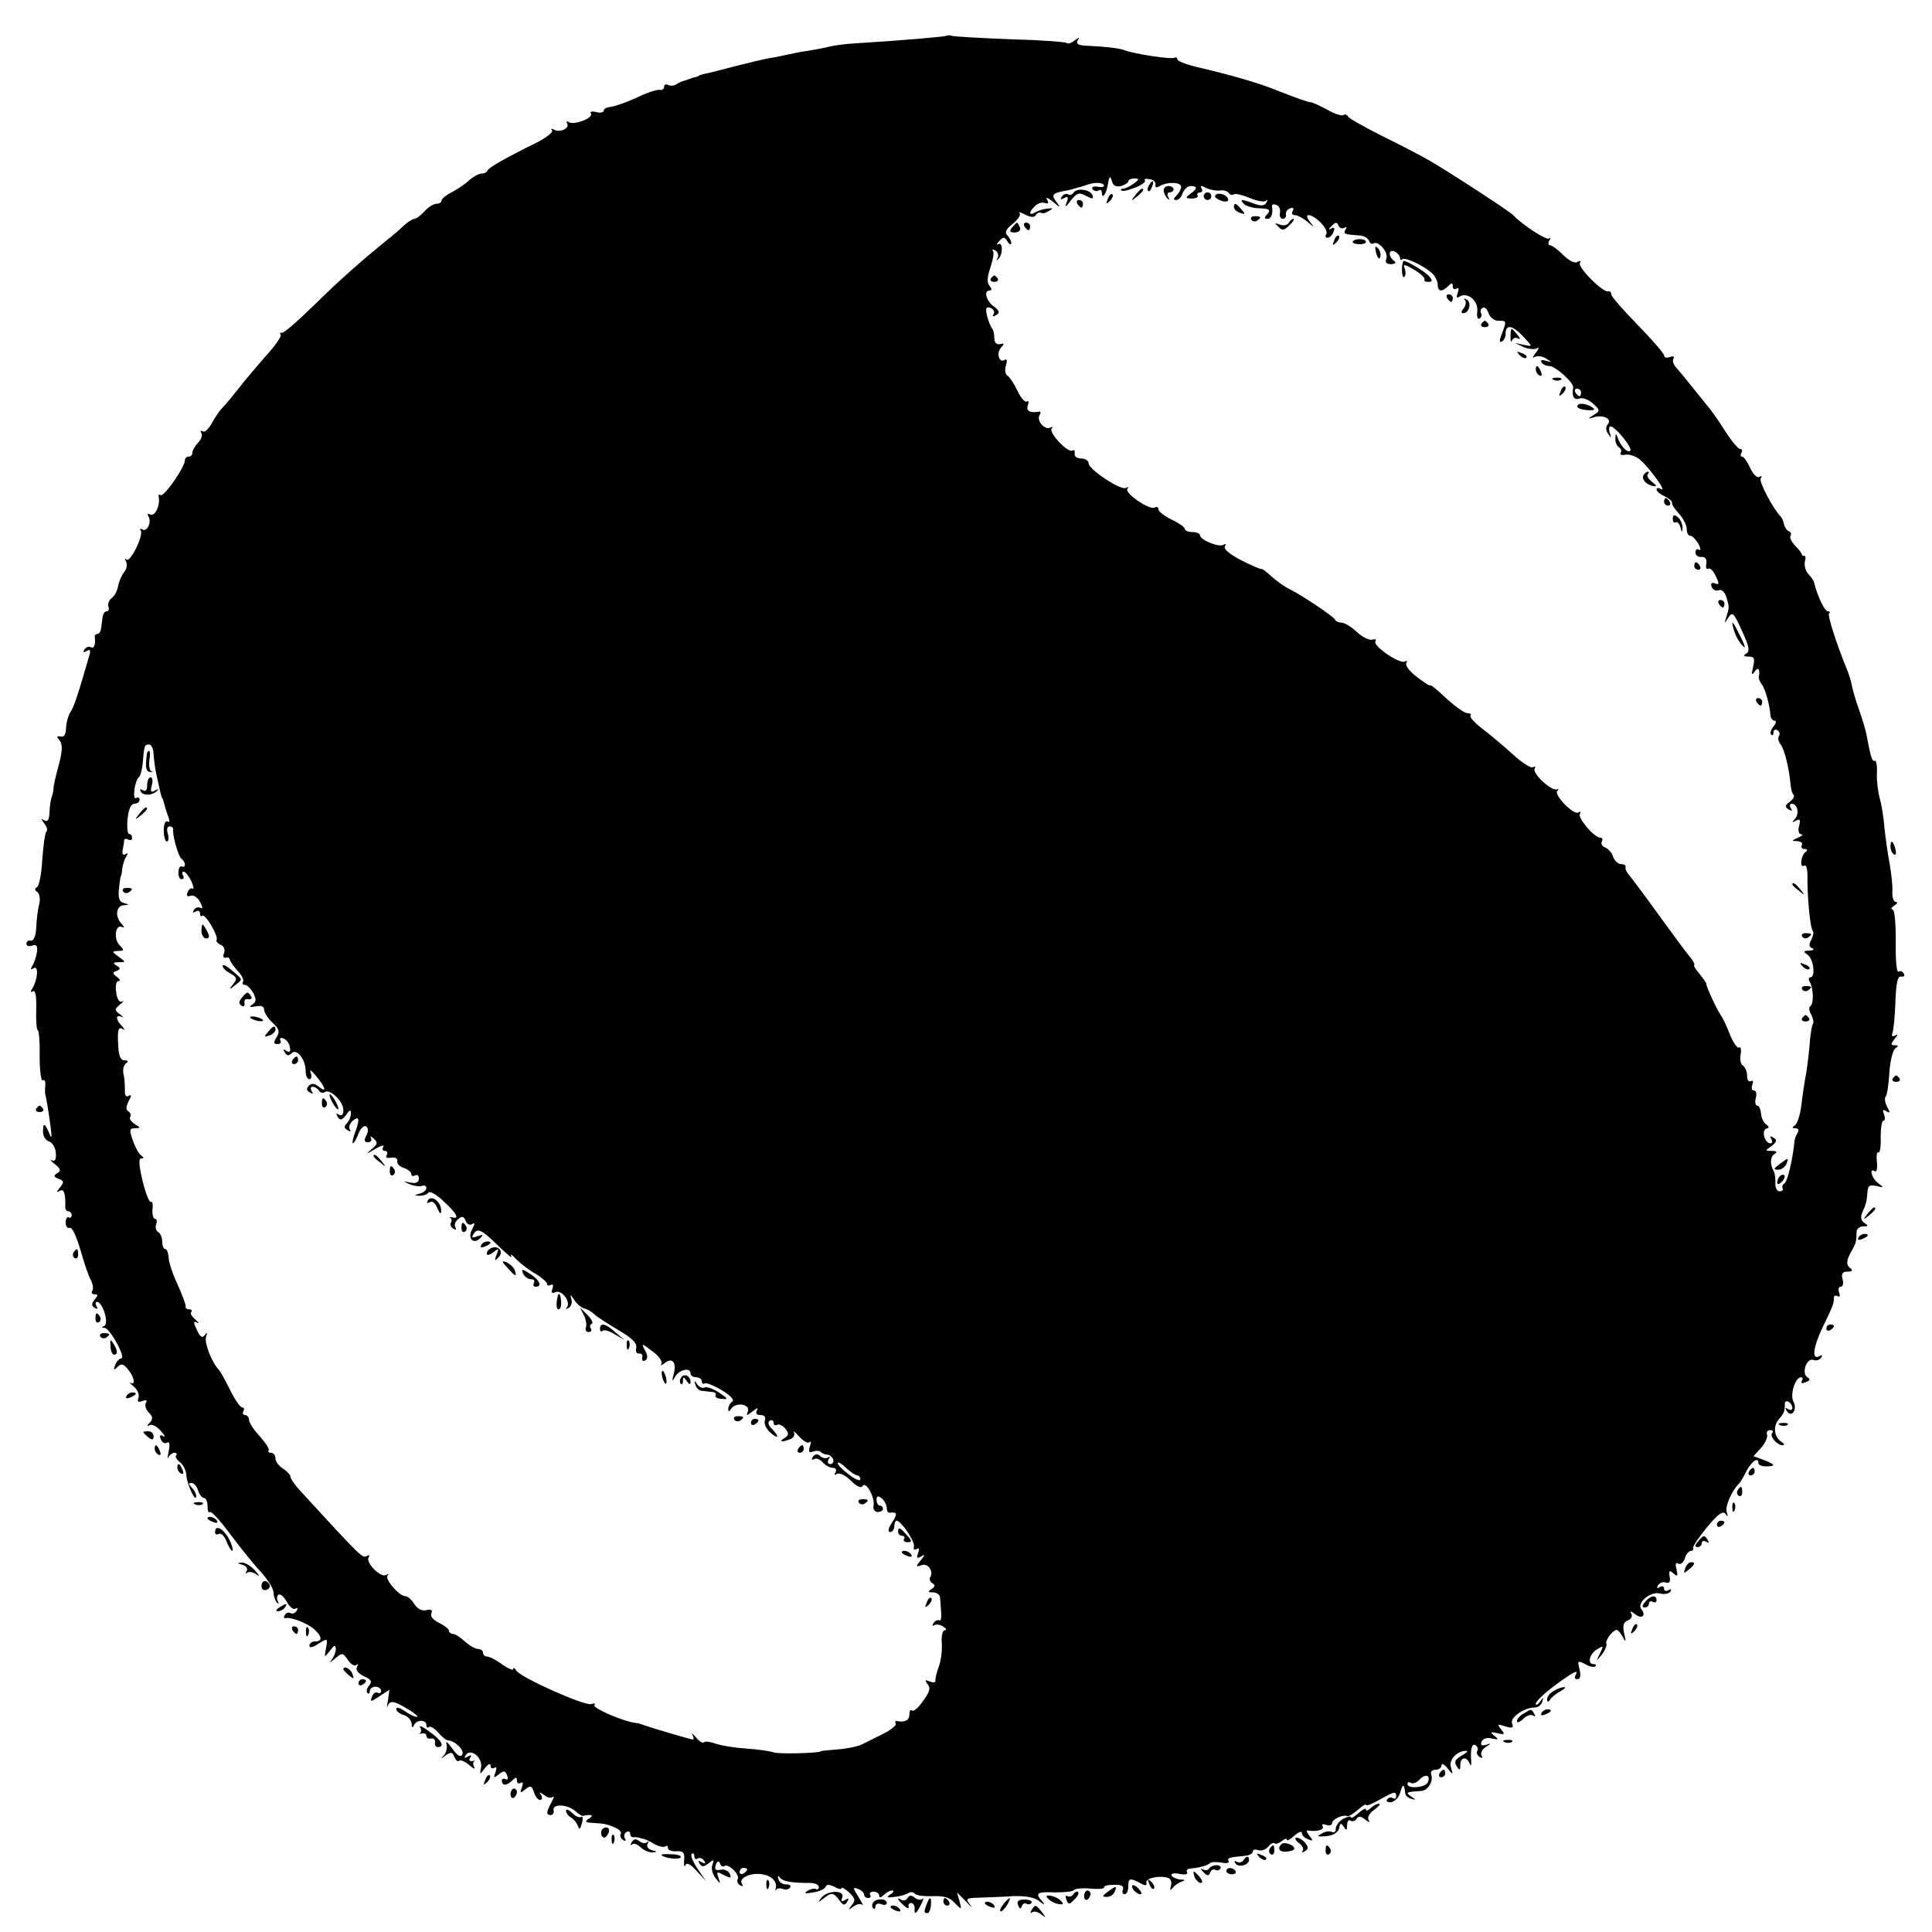 <?xml version="1.0" standalone="no"?>
<!DOCTYPE svg PUBLIC "-//W3C//DTD SVG 20010904//EN"
 "http://www.w3.org/TR/2001/REC-SVG-20010904/DTD/svg10.dtd">
<svg version="1.0" xmlns="http://www.w3.org/2000/svg"
 width="512pt" height="512pt" viewBox="0 0 512 512"
 preserveAspectRatio="xMidYMid meet">
<g transform="translate(0,512) scale(0.1,-0.1)"
fill="#000000" stroke="none">
<path d="M2508 5025 c-3 -2 -113 -12 -243 -20 -22 -1 -51 -5 -65 -8 -14 -4
-38 -8 -55 -11 -16 -2 -41 -7 -55 -10 -14 -3 -36 -8 -50 -10 -14 -2 -54 -12
-90 -21 -36 -9 -72 -19 -80 -20 -8 -2 -16 -4 -17 -5 -2 -2 -7 -4 -13 -5 -5 -1
-12 -4 -15 -5 -3 -1 -8 -3 -12 -4 -5 -1 -14 -5 -20 -9 -7 -5 -17 -5 -23 -2 -5
3 -10 1 -10 -5 0 -6 -6 -10 -12 -8 -7 1 -35 -8 -61 -21 -27 -12 -58 -23 -68
-24 -10 -1 -19 -5 -19 -10 0 -5 -9 -7 -20 -4 -11 3 -18 1 -14 -4 7 -12 -44
-31 -58 -23 -6 4 -8 2 -5 -3 8 -13 -20 -26 -36 -16 -7 3 -8 2 -4 -2 4 -5 -16
-21 -45 -35 -79 -39 -123 -64 -126 -72 -2 -5 -9 -8 -16 -8 -7 0 -21 -8 -32
-17 -10 -10 -31 -24 -46 -32 -16 -8 -28 -18 -28 -23 0 -4 -6 -8 -13 -8 -8 0
-22 -9 -32 -20 -10 -11 -22 -20 -27 -20 -4 0 -17 -8 -27 -17 -10 -10 -30 -27
-44 -38 -69 -56 -127 -107 -196 -175 -42 -41 -80 -74 -84 -72 -5 1 -6 -1 -3
-6 2 -4 -16 -30 -41 -57 -24 -28 -57 -66 -71 -85 -15 -19 -34 -42 -42 -50 -8
-8 -21 -27 -29 -42 -8 -15 -19 -25 -24 -21 -6 3 -7 1 -3 -5 3 -6 -1 -17 -9
-25 -8 -9 -15 -20 -15 -26 0 -6 -4 -11 -10 -11 -5 0 -10 -4 -10 -10 0 -18 -57
-100 -65 -92 -4 4 -6 0 -4 -8 3 -23 -12 -51 -24 -43 -5 3 -7 1 -4 -5 10 -15
-3 -43 -16 -35 -5 3 -8 2 -4 -3 8 -13 -28 -86 -38 -77 -4 5 -5 2 -1 -5 4 -7 2
-20 -5 -28 -7 -9 -14 -26 -16 -37 -2 -12 -9 -26 -17 -32 -7 -5 -11 -16 -9 -22
3 -7 1 -13 -4 -13 -6 0 -10 -7 -11 -15 -1 -8 -3 -22 -4 -30 -1 -8 -5 -15 -10
-15 -4 0 -7 -3 -7 -7 3 -20 -2 -34 -10 -28 -5 3 -13 0 -17 -6 -5 -8 -3 -9 6
-4 8 5 11 2 7 -11 -29 -101 -42 -141 -51 -152 -5 -8 -10 -26 -11 -40 0 -18 -5
-26 -14 -24 -11 2 -12 0 -3 -10 8 -11 8 -28 -3 -68 -8 -29 -14 -56 -13 -59 0
-3 -1 -9 -2 -13 -6 -18 -8 -29 -9 -54 -1 -17 -5 -23 -14 -18 -9 6 -9 5 0 -8 7
-8 10 -18 6 -22 -4 -3 -8 -37 -11 -74 -2 -37 -8 -70 -14 -73 -7 -4 -6 -9 1
-13 6 -4 8 -18 5 -32 -4 -14 -7 -42 -8 -62 -1 -23 -7 -36 -14 -35 -7 2 -12 -2
-12 -8 0 -6 7 -8 15 -5 12 4 15 0 13 -17 -2 -12 -7 -28 -12 -36 -6 -10 -5 -12
3 -7 14 9 11 -30 -3 -53 -6 -9 -5 -12 1 -8 7 4 10 -13 9 -48 -1 -30 1 -55 4
-55 3 0 6 -31 5 -69 0 -38 4 -67 8 -64 5 3 8 -3 7 -13 -1 -11 -1 -21 0 -24 2
-7 8 -40 14 -85 4 -31 3 -35 -4 -17 -12 27 -16 28 -16 2 0 -11 7 -22 16 -25 9
-3 17 -16 18 -31 1 -17 -2 -23 -11 -19 -6 4 -3 -1 8 -10 16 -12 17 -18 7 -24
-11 -6 -10 -10 3 -15 15 -5 15 -9 4 -23 -10 -12 -10 -14 -1 -9 11 7 16 -6 15
-41 -1 -7 3 -13 8 -13 5 0 9 -5 9 -11 0 -5 -4 -8 -8 -5 -4 2 -8 -4 -8 -14 0
-10 5 -16 11 -14 6 3 18 -24 28 -58 10 -35 22 -71 28 -81 5 -10 7 -22 4 -27
-4 -6 -1 -10 6 -10 9 0 9 -3 0 -14 -9 -11 -9 -16 0 -22 8 -4 9 -3 5 4 -4 7 -3
12 1 12 15 0 33 -58 19 -64 -8 -3 -7 -5 1 -5 15 -1 58 -81 44 -81 -5 0 -12 -8
-16 -18 -5 -13 -3 -14 6 -5 9 9 14 9 23 0 19 -19 28 -49 13 -42 -6 4 -4 0 7
-9 10 -8 16 -22 13 -30 -4 -11 -1 -13 10 -9 10 4 14 2 10 -4 -4 -6 -1 -18 7
-26 11 -11 12 -17 3 -27 -8 -8 -8 -11 -1 -7 6 4 20 -3 30 -15 11 -12 13 -18 7
-14 -9 5 -11 2 -7 -8 3 -9 11 -13 17 -9 6 4 8 -4 4 -23 -3 -16 -4 -23 -1 -16
3 6 11 12 16 12 6 0 8 -3 5 -7 -4 -3 1 -11 10 -18 9 -7 17 -23 17 -36 2 -24
25 -73 26 -54 0 6 -5 16 -12 23 -9 9 -9 12 -1 12 7 0 15 -9 18 -20 3 -11 11
-20 16 -20 5 0 9 -10 9 -22 0 -12 3 -19 6 -15 4 3 27 -22 52 -56 25 -33 61
-79 81 -100 20 -22 36 -47 36 -58 0 -10 5 -22 9 -26 5 -4 6 -3 2 4 -3 6 -2 14
2 17 5 3 15 -6 22 -19 7 -13 18 -22 23 -18 6 3 7 1 3 -6 -4 -6 -11 -9 -16 -6
-5 3 -12 1 -15 -5 -4 -6 -3 -9 2 -8 14 3 57 -13 76 -30 21 -19 22 -32 2 -32
-8 0 -15 -5 -15 -11 0 -7 9 -5 24 5 24 15 25 15 20 -12 -5 -26 -5 -26 10 -7
12 16 15 17 16 5 0 -9 -6 -22 -12 -30 -7 -8 -3 -6 8 3 21 18 22 18 36 -2 8
-12 18 -18 23 -13 5 4 5 1 1 -5 -4 -8 2 -17 18 -25 20 -9 23 -14 14 -25 -6 -7
-8 -16 -4 -20 3 -3 6 -1 6 5 0 7 7 12 15 12 8 0 15 -5 15 -11 0 -5 -4 -8 -9
-5 -5 3 -12 -1 -15 -10 -6 -15 -4 -15 20 1 l26 17 -4 -29 c-3 -15 -3 -22 -1
-15 6 17 17 15 55 -8 18 -11 28 -20 23 -20 -6 0 -21 7 -33 16 -12 8 -22 11
-22 5 0 -5 9 -13 20 -16 11 -3 20 -14 21 -23 0 -11 3 -12 6 -4 6 15 33 16 33
0 0 -6 3 -8 6 -5 4 4 15 -3 25 -14 9 -11 21 -21 26 -21 19 -1 45 -27 38 -38
-5 -8 -14 -2 -27 17 -11 15 -18 21 -15 12 3 -9 0 -23 -6 -30 -10 -11 -9 -11 4
-1 14 10 18 9 23 -4 4 -9 9 -14 13 -10 3 3 15 -2 26 -11 11 -10 17 -13 14 -6
-4 6 -4 13 0 16 5 2 2 2 -5 0 -8 -1 -10 2 -6 9 5 7 3 8 -6 3 -9 -5 -11 -4 -6
3 12 21 45 -5 41 -31 -4 -21 -4 -21 10 -3 8 11 15 14 15 7 0 -7 4 -9 10 -6 6
4 7 -1 3 -12 -6 -15 -4 -16 9 -5 13 10 17 10 22 -3 3 -9 2 -13 -4 -10 -6 3
-10 1 -10 -4 0 -14 13 -14 28 1 9 9 12 9 12 -1 0 -7 4 -9 10 -6 6 4 7 -1 3
-12 -6 -15 -4 -16 9 -5 14 11 17 10 23 -7 3 -12 11 -21 16 -21 6 0 7 6 3 13
-6 9 -5 9 8 0 8 -7 18 -9 23 -5 4 4 3 -3 -4 -15 -14 -27 -14 -33 -1 -33 5 0 9
6 7 13 -3 17 35 16 57 -2 10 -9 20 -15 22 -13 2 1 10 2 17 2 8 0 7 -4 -3 -10
-12 -8 -9 -10 13 -11 31 -2 35 -3 59 -13 10 -5 16 -12 13 -16 -3 -5 0 -12 6
-16 7 -4 9 -3 5 4 -3 6 -2 13 4 17 5 3 10 1 10 -4 0 -6 3 -10 8 -10 4 1 10 0
15 -1 4 -1 10 -3 15 -4 4 -1 17 -7 28 -14 12 -6 24 -8 28 -5 3 3 6 2 6 -4 0
-6 10 -10 23 -9 18 1 22 -4 20 -24 -1 -14 1 -20 3 -13 4 8 14 3 30 -15 l25
-27 -22 32 c-12 18 -20 36 -16 40 4 3 7 1 7 -6 0 -7 4 -10 9 -6 5 3 13 0 17
-6 5 -8 3 -9 -6 -4 -9 5 -11 4 -6 -4 6 -9 11 -9 24 1 13 11 15 11 10 -4 -4 -9
0 -24 8 -35 14 -17 14 -17 8 1 -6 16 -4 17 14 7 18 -9 21 -9 16 3 -3 8 -14 13
-24 11 -14 -3 -17 1 -13 13 4 10 8 12 11 4 2 -7 7 -10 12 -7 11 7 42 -24 35
-35 -3 -5 0 -12 6 -16 8 -4 9 -3 5 4 -9 15 23 30 54 25 25 -4 40 -19 36 -37
-2 -6 -1 -8 1 -4 2 4 10 5 18 2 7 -3 16 -1 19 4 3 5 -2 9 -11 8 -9 0 -18 6
-20 14 -3 9 -1 11 4 4 8 -10 29 -14 81 -14 12 0 22 -5 22 -11 0 -5 -4 -8 -8
-5 -4 2 -14 0 -22 -5 -11 -7 -6 -8 15 -4 16 2 31 9 33 15 3 7 10 6 23 0 10 -6
19 -8 19 -4 0 4 9 -1 20 -11 16 -15 18 -21 7 -34 -10 -14 -10 -14 4 -4 9 7 19
9 24 5 4 -4 0 5 -10 21 -15 24 -16 27 -1 21 9 -3 16 -10 16 -15 0 -5 5 -9 11
-9 5 0 8 4 5 8 -3 5 1 9 9 9 8 0 15 -5 15 -11 0 -6 5 -5 12 2 7 7 17 12 22 12
6 0 4 -5 -4 -10 -12 -8 -10 -10 10 -7 14 1 30 6 37 10 6 4 14 3 17 -1 3 -5 24
-8 47 -7 30 1 46 -3 59 -18 19 -19 19 -19 13 4 l-7 24 25 -25 c13 -15 18 -18
10 -8 -13 17 -11 18 25 19 21 1 62 2 89 4 34 1 57 -3 70 -14 13 -10 15 -10 8
-1 -21 23 -16 27 33 25 25 0 47 2 50 6 2 4 22 6 44 4 22 -2 38 0 36 3 -2 4 9
7 25 7 20 1 28 -3 25 -12 -3 -7 -1 -13 4 -13 6 0 10 9 10 20 0 23 4 24 31 10
14 -8 19 -8 17 1 -3 12 37 20 59 12 6 -3 9 -12 6 -21 -3 -11 -2 -13 4 -6 4 6
15 14 23 17 12 4 12 6 -2 6 -9 1 -19 5 -23 10 -3 6 6 8 21 5 14 -3 23 -1 20 4
-3 5 0 9 7 10 24 2 47 8 53 14 3 4 17 4 31 2 13 -3 22 -1 19 4 -5 8 1 10 44
14 11 1 20 6 20 11 0 5 6 7 14 4 8 -3 20 1 27 9 6 8 14 12 17 9 3 -3 11 0 19
6 7 6 13 8 13 4 0 -5 9 0 20 10 11 10 20 13 20 8 0 -6 7 -14 16 -17 14 -6 15
-4 4 9 -7 9 -9 15 -4 14 23 -4 45 2 39 11 -3 6 1 7 9 4 9 -3 16 -1 16 4 0 11
29 24 41 19 4 -1 16 7 28 17 12 11 21 16 21 13 0 -4 16 2 35 13 41 23 45 24
45 9 0 -5 -4 -8 -9 -4 -5 3 -12 1 -15 -4 -4 -5 2 -8 11 -7 10 2 21 14 24 27 7
23 10 22 13 -3 0 -6 8 -13 16 -15 13 -4 13 -3 0 6 -16 11 -15 12 28 15 17 2
31 26 25 43 -3 7 2 13 11 13 9 0 16 5 16 12 0 6 7 3 16 -8 15 -19 15 -18 9 3
-6 20 17 44 42 43 4 -1 -2 -6 -14 -13 -16 -9 -20 -16 -13 -27 8 -13 10 -12 10
3 0 20 16 23 24 5 4 -9 5 -8 5 2 -3 35 2 51 11 45 6 -4 8 -10 5 -15 -3 -5 0
-12 6 -16 7 -4 9 -3 5 4 -3 6 2 16 11 22 16 10 16 11 1 6 -11 -3 -15 -1 -12 8
3 8 14 12 27 9 18 -4 20 -3 7 7 -12 10 -11 11 8 7 20 -5 21 -3 10 10 -11 14
-10 15 11 8 19 -6 23 -4 18 8 -6 15 32 42 61 42 8 0 17 7 19 15 4 13 3 13 -6
0 -6 -8 -11 -10 -11 -5 0 6 22 27 50 48 50 37 66 45 55 27 -3 -6 -1 -10 5 -10
8 0 10 9 6 26 -6 23 -5 24 15 14 11 -7 23 -9 27 -6 3 3 1 6 -5 6 -17 0 -11 27
9 39 18 11 18 10 8 -11 -11 -22 -11 -22 5 -3 8 10 14 24 12 29 -2 5 4 17 12
26 15 15 17 14 29 -4 11 -20 12 -19 6 6 -4 20 -2 29 10 34 9 3 13 11 9 18 -4
7 -1 7 9 -1 18 -15 32 -5 18 12 -14 17 24 49 50 42 11 -3 23 0 27 5 3 7 1 8
-5 4 -7 -4 -12 -2 -12 4 0 6 -5 8 -12 4 -7 -5 -8 -3 -4 5 5 7 14 10 21 7 9 -3
12 2 10 15 -3 17 -1 19 10 9 11 -9 12 -7 8 11 -4 14 -2 20 5 15 6 -3 13 3 17
14 3 11 11 20 16 20 5 0 8 4 6 8 -1 5 16 29 37 55 29 35 42 44 49 35 6 -9 7
-8 3 5 -5 15 14 58 34 77 3 3 11 17 19 33 14 25 31 37 31 19 0 -4 9 -8 20 -8
27 0 25 5 -6 17 l-27 10 20 22 c11 12 18 28 16 35 -3 6 1 12 8 12 7 0 9 -3 6
-7 -9 -8 12 -33 27 -33 6 0 5 4 -3 9 -20 13 -23 42 -6 61 13 15 15 19 15 41 0
5 5 7 10 4 6 -3 10 -11 10 -16 0 -6 -5 -7 -12 -3 -7 5 -8 3 -3 -5 12 -20 29 3
18 24 -10 18 4 65 20 65 5 0 5 -4 2 -10 -3 -6 1 -7 10 -3 12 4 13 8 5 13 -17
10 -2 53 16 46 7 -3 16 0 20 6 4 6 3 8 -3 5 -22 -14 -19 20 6 73 29 60 31 65
31 81 0 5 4 7 10 4 6 -3 7 1 4 9 -3 9 -2 16 4 16 6 0 8 9 5 20 -4 15 0 20 13
20 11 0 15 3 9 8 -13 9 -13 21 2 47 12 21 13 26 13 50 0 8 8 15 18 15 14 0 14
2 3 9 -9 6 -11 15 -6 27 11 25 12 30 14 55 1 17 6 20 24 16 20 -5 20 -5 5 7
-18 13 -26 42 -9 32 4 -3 7 8 5 25 -2 16 0 28 4 25 4 -2 7 16 6 40 0 24 3 44
7 44 5 0 5 7 2 17 -5 11 -3 14 6 8 10 -6 11 -3 2 12 -6 11 -7 23 -4 27 4 3 8
32 10 63 2 31 9 60 16 65 9 6 9 8 -2 8 -11 0 -11 3 0 17 9 11 10 14 2 9 -8 -4
-11 -2 -8 6 3 8 7 45 8 83 2 51 6 69 15 67 8 -1 11 2 7 8 -3 6 -10 8 -14 5 -5
-2 -8 34 -7 80 0 51 -3 85 -9 85 -5 0 -3 5 5 10 8 5 10 10 4 10 -6 0 -10 12
-9 28 1 15 -3 47 -7 72 -5 25 -11 68 -14 96 -2 28 -8 64 -13 80 -4 16 -8 45
-7 66 1 20 -2 34 -6 32 -6 -4 -11 11 -22 71 -2 11 -11 41 -20 66 -9 25 -17 54
-19 65 -2 10 -7 26 -10 34 -30 72 -54 149 -50 154 4 3 2 6 -3 6 -9 0 -29 44
-36 75 -1 6 -8 16 -16 24 -7 8 -11 22 -9 32 3 10 2 17 -2 16 -3 -1 -6 1 -6 4
0 3 -8 13 -18 23 -9 10 -15 21 -12 26 3 5 1 10 -4 12 -5 1 -11 10 -13 18 -2 8
-5 17 -8 20 -21 21 -59 93 -54 102 4 6 3 8 -4 4 -6 -3 -16 7 -24 24 -7 16 -17
30 -21 30 -5 0 -5 5 -2 10 3 6 2 10 -3 10 -6 0 -24 22 -41 49 -17 27 -39 58
-49 69 -9 11 -28 35 -42 52 -14 18 -31 38 -38 46 -7 8 -11 18 -7 24 3 6 -1 7
-9 4 -9 -3 -16 -2 -16 4 0 5 -31 41 -70 81 -38 39 -70 75 -70 81 0 5 -3 9 -8
8 -13 -5 -82 64 -75 75 3 6 1 7 -6 3 -7 -5 -23 3 -38 18 -14 14 -30 26 -35 26
-5 0 -6 6 -2 13 4 6 4 9 -1 5 -6 -6 -72 37 -95 62 -8 9 -172 116 -221 144 -24
14 -82 44 -129 67 -47 24 -87 46 -88 51 -2 4 -8 6 -12 3 -5 -3 -25 4 -44 15
-20 11 -39 19 -42 19 -5 -1 -46 14 -89 31 -45 19 -125 42 -212 62 -29 7 -53
16 -53 21 0 4 -3 6 -8 4 -8 -5 -106 10 -132 20 -14 5 -43 9 -103 12 -20 1 -26
5 -21 14 6 9 5 9 -8 0 -8 -7 -17 -10 -21 -7 -3 3 -70 8 -149 10 -79 3 -148 7
-155 9 -6 2 -13 2 -15 0z m463 -398 c10 3 19 9 19 12 0 4 7 8 16 8 14 0 14 -2
-2 -14 -10 -7 -22 -13 -28 -13 -5 0 -7 -2 -4 -5 3 -3 19 1 37 8 17 7 29 16 25
19 -3 4 2 5 13 3 10 -1 17 -8 15 -15 -1 -7 2 -8 10 -4 20 13 58 12 58 -1 0 -6
-5 -16 -12 -23 -9 -9 -9 -12 -1 -12 7 0 14 8 17 18 4 10 13 19 21 19 19 0 19
-7 -1 -21 -13 -10 -13 -12 5 -12 11 0 17 4 15 8 -3 4 0 8 6 8 6 0 8 5 4 11 -4
8 -1 8 12 1 11 -5 27 -8 36 -7 10 2 20 -1 24 -6 3 -5 9 -7 14 -4 4 3 24 -2 43
-10 19 -8 38 -11 42 -7 5 4 5 2 1 -5 -5 -9 -14 -9 -32 -3 -33 13 -41 13 -27
-1 5 -5 24 -11 42 -11 25 -1 29 -4 20 -15 -9 -9 -9 -13 0 -13 10 0 15 14 12
33 -1 5 4 7 11 4 7 -2 12 -11 10 -21 -2 -9 2 -16 8 -16 5 0 9 5 8 11 -2 6 3
14 11 17 8 3 11 0 7 -7 -4 -6 -2 -11 5 -11 7 0 22 -8 33 -17 20 -17 20 -17 7
0 -19 24 4 22 29 -3 12 -12 18 -25 15 -30 -4 -6 -2 -10 3 -10 6 0 13 7 16 16
4 10 2 13 -7 8 -7 -4 -7 -1 2 7 10 11 15 11 18 1 3 -6 10 -9 15 -6 7 4 8 2 4
-4 -7 -12 -4 -13 36 -16 12 0 23 -7 26 -14 2 -6 7 -10 12 -7 13 8 40 -24 34
-40 -4 -10 0 -15 12 -15 11 0 15 4 9 8 -16 12 -16 32 0 26 8 -4 15 -11 15 -17
0 -6 3 -8 6 -4 7 7 61 -19 81 -39 7 -7 13 -20 13 -28 0 -19 11 -21 28 -4 9 9
12 9 12 -1 0 -7 4 -9 10 -6 6 4 7 -1 3 -11 -4 -12 -3 -15 5 -10 21 13 50 -11
47 -39 -2 -14 1 -23 6 -19 5 3 7 9 4 14 -3 5 -1 11 4 14 5 4 12 -3 16 -14 3
-11 15 -20 26 -20 22 0 22 0 9 -35 -7 -17 -7 -24 0 -20 6 3 10 12 10 20 0 26
17 24 45 -5 27 -29 28 -29 4 -24 l-24 5 23 -11 c13 -5 29 -7 35 -3 7 4 5 -2
-3 -12 -9 -11 -10 -16 -3 -11 7 4 21 2 30 -4 17 -11 17 -11 0 -6 -11 3 -15 2
-12 -4 3 -6 13 -10 21 -10 16 0 65 -44 63 -57 -4 -23 2 -35 17 -29 8 3 24 -3
35 -13 20 -18 20 -20 2 -31 -16 -10 -16 -11 0 -6 25 8 50 -4 38 -18 -6 -8 -6
-17 1 -26 8 -12 9 -12 4 3 -3 9 -2 17 2 17 13 0 61 -60 52 -65 -8 -5 -24 11
-33 35 -4 12 -6 12 -6 -2 -1 -9 4 -20 9 -23 6 -4 8 -10 5 -15 -3 -5 3 -7 13
-5 10 2 27 -4 38 -13 24 -20 74 -89 56 -78 -7 4 -12 3 -12 -1 0 -5 10 -13 21
-18 12 -6 21 -13 20 -18 -1 -4 8 -17 19 -29 11 -12 20 -30 20 -40 0 -10 4 -18
10 -18 5 0 14 -10 21 -21 6 -12 7 -19 2 -16 -5 4 -10 0 -10 -7 0 -7 7 -13 16
-12 10 1 15 -6 13 -18 -2 -10 0 -16 5 -13 5 3 14 -6 20 -20 10 -20 9 -24 -2
-19 -9 3 -12 0 -9 -9 3 -8 11 -12 19 -9 7 3 16 -5 20 -18 8 -27 8 -27 0 -53
-6 -19 -6 -19 5 -2 11 17 15 13 36 -34 19 -41 22 -54 12 -61 -9 -5 -8 -8 6 -8
15 0 17 -5 12 -27 -5 -21 -4 -24 4 -13 9 14 15 7 11 -14 -1 -4 3 -13 8 -20 9
-11 21 -54 23 -83 1 -7 6 -13 11 -13 5 0 4 -7 -3 -15 -7 -9 -10 -18 -6 -22 3
-3 6 -1 6 6 0 7 5 9 10 6 6 -4 8 -11 4 -16 -3 -5 -1 -15 5 -22 10 -13 22 -62
26 -104 1 -13 4 -26 8 -29 4 -4 -1 -12 -10 -19 -13 -9 -13 -14 -3 -20 9 -5 11
-4 6 3 -4 7 -3 12 2 12 16 0 21 -27 9 -40 -9 -10 -9 -11 2 -5 11 6 13 3 9 -13
-4 -13 -1 -22 5 -23 7 0 3 -4 -8 -9 -18 -8 -18 -9 -2 -9 10 -1 15 -5 12 -11
-3 -5 0 -10 7 -10 8 0 9 -3 3 -8 -13 -9 -16 -44 -4 -36 6 3 9 -9 9 -28 -1 -50
7 -138 14 -145 3 -3 1 -14 -4 -24 -7 -12 -6 -19 3 -22 6 -3 3 -6 -8 -6 -16 -1
-17 -3 -5 -11 16 -10 22 -60 8 -60 -5 0 -6 -5 -2 -12 10 -16 11 -58 2 -64 -5
-3 -4 -13 2 -23 5 -10 7 -21 5 -23 -3 -3 -8 -31 -10 -64 -3 -32 -8 -69 -11
-82 -2 -12 -7 -43 -10 -69 -3 -27 -11 -51 -17 -55 -9 -6 -8 -8 1 -8 8 0 10 -5
6 -12 -5 -7 -9 -19 -9 -28 -5 -46 -18 -101 -26 -106 -5 -3 -7 -9 -5 -13 3 -4
-1 -8 -8 -8 -7 0 -12 10 -11 21 0 12 -1 26 -4 31 -11 20 -10 40 2 47 8 5 5 8
-7 8 -19 0 -19 0 -1 13 14 11 15 16 5 22 -9 5 -11 4 -6 -3 4 -7 3 -12 -2 -12
-15 0 -25 34 -11 39 8 2 8 5 0 11 -7 4 -13 17 -14 28 -1 12 -5 22 -10 22 -5 0
-7 9 -4 20 3 11 1 20 -5 20 -6 0 -7 7 -4 16 3 8 2 12 -4 9 -6 -3 -10 3 -10 14
0 11 -5 23 -11 27 -6 3 -9 17 -6 30 2 13 0 21 -4 18 -5 -3 -15 12 -24 33 -8
21 -19 45 -25 53 -12 18 -40 79 -38 83 1 1 -7 12 -17 25 -11 12 -18 24 -15 25
2 1 -3 11 -12 22 -10 11 -46 61 -82 110 -36 50 -71 97 -78 105 -7 8 -12 18
-10 22 1 5 -4 8 -12 8 -8 0 -17 9 -21 19 -3 11 -13 22 -21 25 -8 3 -12 10 -9
16 3 5 2 10 -4 10 -16 0 -61 53 -54 63 3 6 2 7 -4 4 -13 -8 -66 47 -56 57 5 4
3 6 -2 4 -15 -4 -65 43 -58 55 3 6 2 7 -4 4 -6 -4 -30 12 -54 34 -24 22 -61
53 -81 68 -21 16 -34 31 -31 35 3 3 0 6 -8 6 -8 0 -33 18 -57 40 -23 22 -42
37 -42 34 0 -3 -16 7 -35 22 -19 14 -32 31 -28 37 3 5 2 7 -4 4 -13 -8 -85 41
-78 53 3 6 0 7 -8 5 -7 -3 -26 6 -41 20 -15 14 -33 25 -41 25 -7 0 -15 3 -17
8 -4 8 -82 61 -119 80 -15 7 -37 23 -50 35 -13 12 -25 21 -26 19 -2 -1 -26 9
-53 23 -31 16 -48 30 -44 37 4 6 3 8 -4 4 -12 -7 -62 13 -62 26 0 4 -9 8 -20
8 -11 0 -20 4 -20 8 0 5 -16 16 -35 25 -19 9 -35 22 -35 27 0 6 -4 8 -10 5
-13 -8 -82 39 -72 50 4 5 2 5 -4 2 -13 -8 -99 49 -99 65 0 7 -9 13 -20 13 -11
0 -19 6 -17 13 1 8 -1 11 -6 8 -12 -7 -64 48 -55 59 5 4 3 5 -3 2 -15 -8 -38
18 -29 33 4 6 3 10 -2 9 -23 -4 -35 2 -29 17 3 8 2 13 -3 10 -5 -3 -16 10 -25
29 -9 19 -21 37 -27 40 -5 4 -7 16 -3 27 4 13 2 18 -4 14 -15 -9 -22 20 -9 33
9 10 9 12 -3 9 -9 -2 -15 4 -15 17 0 11 -3 22 -6 25 -3 3 -9 17 -13 32 -5 22
-3 26 9 22 8 -3 12 -11 8 -17 -4 -6 -1 -7 7 -2 10 6 9 11 -5 22 -21 14 -29 43
-13 43 7 0 7 4 0 13 -7 8 -6 23 3 49 7 21 10 40 6 44 -3 4 0 4 7 0 7 -4 9 -13
6 -19 -4 -7 -3 -9 1 -4 13 11 13 47 1 40 -6 -3 -5 0 2 8 11 12 14 12 22 -1 5
-8 10 -10 10 -4 0 5 -5 15 -11 21 -7 7 -3 16 15 30 14 11 22 24 18 28 -4 4 3
3 15 -4 15 -7 24 -8 28 -1 4 6 10 8 14 6 4 -3 13 0 21 5 12 7 11 8 -5 6 -11
-1 -26 -6 -32 -10 -17 -10 -17 1 0 17 7 7 18 11 26 8 9 -3 11 0 6 9 -5 8 2 5
16 -6 18 -16 21 -16 10 -2 -16 20 -13 25 20 31 13 2 26 6 29 7 3 1 10 3 15 4
6 2 12 4 15 5 19 7 41 7 45 0 3 -5 -4 -7 -15 -5 -11 2 -18 0 -15 -6 4 -5 11
-7 16 -4 5 4 9 1 9 -6 0 -17 11 -5 15 18 5 28 7 29 12 12 3 -11 11 -15 24 -12z
m1219 -547 c0 -5 -2 -10 -4 -10 -3 0 -8 5 -11 10 -3 6 -1 10 4 10 6 0 11 -4
11 -10z m-3783 -959 c1 -14 4 -39 8 -56 4 -16 8 -37 10 -45 2 -8 4 -15 5 -15
1 0 3 -7 5 -15 2 -8 7 -24 11 -34 4 -12 4 -17 -2 -13 -6 3 -10 -7 -10 -24 0
-16 4 -29 8 -29 5 0 6 9 3 20 -4 11 -2 20 4 20 6 0 10 -3 10 -7 -3 -15 14 -74
22 -79 5 -3 9 -10 9 -15 0 -6 -4 -8 -8 -5 -4 2 -9 -4 -9 -15 -1 -10 3 -19 8
-19 6 0 7 5 4 10 -3 6 -3 10 2 10 4 0 13 -11 20 -25 6 -14 8 -23 3 -20 -4 3
-10 -2 -13 -10 -4 -9 -1 -12 8 -9 7 3 19 -4 25 -16 7 -13 8 -20 2 -16 -6 3
-14 1 -18 -5 -4 -8 -3 -9 4 -5 7 4 12 2 12 -5 0 -7 3 -9 6 -6 8 7 44 -55 38
-64 -2 -4 3 -9 11 -13 8 -3 12 -12 9 -21 -4 -9 -2 -15 4 -13 5 2 10 0 11 -5 0
-4 10 -17 20 -29 11 -11 18 -25 15 -30 -3 -4 -1 -8 5 -8 6 0 15 -10 22 -21 9
-17 8 -24 -2 -31 -10 -7 -8 -8 9 -5 14 3 22 0 22 -9 0 -7 10 -23 22 -34 18
-17 20 -24 11 -39 -9 -14 -8 -18 3 -18 7 0 10 5 7 10 -3 5 0 8 8 5 8 -3 16
-13 17 -23 3 -12 0 -15 -9 -10 -8 6 -10 4 -4 -4 5 -9 10 -10 18 -2 13 13 36
-15 37 -46 0 -13 4 -23 10 -23 5 0 7 8 3 18 -3 9 3 5 15 -10 25 -30 29 -46 7
-28 -11 9 -19 10 -26 3 -8 -8 -7 -13 2 -18 8 -5 10 -4 5 3 -4 7 -3 12 3 12 5
0 13 -5 16 -10 4 -6 11 -8 16 -4 14 9 49 -25 49 -48 0 -12 -4 -16 -12 -12 -7
5 -8 3 -3 -6 6 -10 11 -9 22 5 10 15 13 15 13 4 0 -8 -5 -20 -11 -26 -8 -8 -7
-13 2 -18 7 -5 10 -4 6 2 -4 6 0 16 8 23 18 15 19 3 5 -34 -5 -14 -7 -26 -5
-26 3 0 10 12 15 26 6 14 14 22 20 19 6 -4 7 -13 1 -24 -7 -13 -6 -18 4 -18 8
0 11 5 8 11 -3 6 0 5 7 -1 12 -11 11 -16 -6 -29 -15 -13 -13 -13 10 1 16 9 25
12 22 6 -4 -6 -2 -11 4 -11 6 0 8 -5 5 -11 -4 -6 0 -9 11 -7 11 2 18 -2 17 -9
-2 -6 6 -15 17 -18 11 -4 20 -11 20 -16 0 -6 5 -7 10 -4 6 3 10 0 10 -8 0 -10
-7 -14 -22 -11 -21 4 -21 4 -3 -4 11 -5 26 -7 33 -5 6 3 12 0 12 -5 0 -6 -8
-13 -17 -15 -16 -4 -16 -5 -1 -6 9 0 19 3 23 8 3 6 21 -4 40 -22 36 -33 44
-49 23 -43 -7 1 -10 1 -5 -1 4 -3 5 -9 2 -13 -3 -5 0 -12 6 -16 7 -4 9 -3 6 3
-4 6 -1 16 7 22 10 9 15 8 20 -4 3 -9 11 -13 17 -9 8 5 8 1 0 -14 -13 -25 4
-41 22 -23 9 9 7 10 -7 5 -13 -5 -17 -4 -12 4 11 19 21 15 66 -29 24 -23 39
-36 35 -28 -4 8 2 4 13 -8 12 -12 35 -30 52 -39 16 -10 30 -22 30 -27 0 -4 4
-5 10 -2 6 3 7 -1 4 -10 -4 -11 -2 -14 9 -9 17 6 41 -28 29 -41 -4 -5 -2 -5 5
-1 7 4 10 14 7 24 -4 13 -2 12 8 -3 7 -11 19 -21 27 -23 7 -1 19 -8 26 -15 7
-7 36 -25 64 -42 36 -21 50 -35 47 -47 -2 -10 1 -16 8 -15 6 1 10 -4 8 -11 -1
-8 2 -11 8 -7 7 4 7 13 -1 27 -10 19 -9 19 20 -3 17 -12 27 -27 24 -33 -4 -6
0 -5 9 2 20 16 32 1 23 -31 -5 -19 -4 -20 5 -4 12 18 40 24 40 7 0 -5 7 -10
15 -10 8 0 15 -5 15 -11 0 -5 3 -8 8 -5 4 2 25 -6 46 -19 22 -13 33 -26 27
-29 -6 -4 -11 -13 -11 -19 0 -9 2 -9 8 0 12 18 51 12 44 -7 -5 -13 -4 -13 13
0 11 9 16 10 11 3 -4 -9 -1 -13 9 -13 11 0 15 -5 12 -14 -3 -8 3 -22 14 -32
22 -20 26 -12 4 10 -9 9 -11 17 -5 21 5 3 10 1 10 -5 0 -6 4 -9 9 -6 5 3 15
-1 22 -10 10 -13 10 -17 -2 -25 -16 -10 -8 -12 15 -3 9 3 13 11 10 18 -3 6 3
1 14 -11 11 -12 23 -19 27 -15 5 4 5 -1 1 -12 -4 -13 -2 -17 8 -13 8 3 17 3
21 -1 4 -4 12 -7 18 -7 5 0 12 -6 15 -12 2 -7 -1 -13 -8 -13 -6 0 -8 6 -4 13
4 6 4 9 -1 5 -4 -4 -14 -3 -21 3 -8 7 -14 6 -20 -2 -4 -7 -3 -9 3 -6 6 4 16 0
23 -8 7 -8 19 -15 27 -15 8 0 11 -5 7 -12 -4 -7 -3 -8 4 -4 7 4 23 -4 37 -18
15 -15 27 -21 31 -14 9 14 33 -31 29 -52 -2 -9 3 -17 11 -17 8 0 14 4 14 9 0
4 -4 8 -8 8 -5 0 -9 7 -9 15 0 11 4 12 14 4 7 -6 13 -18 13 -25 0 -8 3 -13 8
-13 20 3 21 -3 6 -26 -10 -15 -12 -25 -5 -25 6 0 11 7 11 15 0 8 3 15 6 15 12
0 49 -55 46 -68 -2 -8 1 -11 7 -7 7 4 8 0 4 -11 -5 -13 -3 -15 8 -9 11 7 11 5
-1 -10 -14 -17 -13 -18 2 -13 17 7 33 -16 23 -32 -3 -5 0 -12 6 -16 8 -4 7 -9
-2 -15 -11 -7 -10 -9 4 -9 9 0 17 -6 18 -12 1 -7 2 -25 3 -40 2 -15 -1 -25 -5
-22 -4 2 -11 -1 -15 -7 -4 -7 -3 -9 2 -6 6 3 16 2 24 -4 8 -5 10 -9 4 -9 -6 0
-10 -15 -8 -37 1 -20 -3 -48 -9 -62 -5 -15 -9 -30 -8 -35 1 -5 -6 -6 -15 -2
-13 5 -14 4 -6 -7 9 -10 6 -21 -12 -45 -12 -18 -26 -29 -29 -25 -4 3 -7 -1 -7
-10 0 -16 -12 -22 -33 -18 -5 1 -6 -2 -3 -7 2 -4 -12 -16 -32 -26 -20 -10 -46
-23 -56 -28 -11 -6 -40 -12 -65 -14 -25 -2 -46 -4 -46 -5 0 -5 -112 -8 -125
-3 -8 3 -40 8 -71 10 -31 2 -68 8 -82 13 -14 5 -28 7 -31 4 -3 -4 -13 2 -22
13 -8 10 -13 13 -9 7 3 -7 4 -13 2 -13 -6 0 -111 31 -127 37 -8 3 -19 7 -25 7
-31 3 -114 39 -110 47 4 5 0 6 -8 3 -16 -6 -187 70 -199 89 -4 7 -8 8 -8 4 0
-5 -13 1 -29 12 -16 12 -34 21 -40 21 -6 0 -11 5 -11 10 0 6 -6 10 -13 10 -7
0 -23 9 -35 20 -12 11 -26 20 -32 20 -5 0 -10 4 -10 8 0 5 -12 14 -26 21 -15
7 -24 17 -21 25 4 9 0 12 -13 9 -12 -3 -23 3 -32 16 -7 12 -18 21 -24 21 -16
0 -55 45 -47 55 5 4 3 5 -4 1 -14 -8 -55 33 -46 47 3 6 2 7 -4 4 -12 -8 -13
-7 -179 174 -13 14 -24 30 -24 35 0 5 -9 15 -20 22 -11 7 -20 19 -20 27 0 8
-5 15 -12 15 -6 0 -9 3 -6 6 3 3 -7 19 -23 37 -16 17 -29 37 -29 44 0 7 -5 13
-11 13 -5 0 -7 5 -4 10 3 6 2 10 -3 10 -5 0 -20 21 -33 48 -13 26 -26 49 -29
52 -18 18 -39 71 -34 87 4 12 3 14 -3 5 -7 -9 -12 -6 -21 13 -10 21 -10 25 0
20 7 -4 5 0 -4 8 -10 8 -15 17 -11 20 3 4 1 7 -5 7 -7 0 -11 3 -10 8 1 4 -9
30 -21 57 -13 28 -24 60 -24 72 -1 13 -5 23 -9 23 -5 0 -8 9 -8 19 0 11 -5 23
-11 26 -6 4 -8 13 -5 21 3 8 1 14 -3 14 -5 0 -8 11 -7 25 2 13 0 22 -4 20 -4
-3 -14 22 -22 55 -10 41 -11 60 -4 60 8 0 8 2 0 8 -6 4 -16 22 -22 40 -10 28
-9 32 6 32 16 1 15 1 -1 11 -9 6 -15 14 -12 19 3 5 1 11 -5 15 -7 4 -6 13 1
27 8 15 8 18 0 14 -7 -5 -11 2 -10 16 0 13 -1 32 -4 43 -2 11 1 23 7 27 7 5 6
8 -4 8 -11 0 -16 13 -17 45 -2 34 1 44 10 39 9 -5 9 -4 0 7 -17 17 -17 32 0
24 6 -3 4 0 -5 7 -15 11 -15 13 0 26 9 7 12 11 6 8 -7 -4 -14 6 -16 24 -3 17
0 30 6 30 6 0 4 5 -4 11 -12 9 -13 12 -1 16 11 5 11 7 0 14 -11 7 -9 9 5 9 20
0 20 0 0 15 -18 13 -18 14 -1 15 16 0 17 2 4 15 -17 17 -11 58 7 48 6 -3 6 0
-1 8 -19 19 -16 49 5 50 15 1 15 2 0 6 -12 3 -15 13 -13 36 2 18 4 33 5 35 2
1 3 10 4 20 1 9 5 23 10 31 6 9 5 12 -2 7 -6 -3 -9 1 -7 11 2 10 4 22 4 26 1
5 6 5 11 2 6 -3 10 -1 10 4 0 6 -3 11 -8 11 -4 0 -6 18 -4 40 3 26 9 40 18 40
8 0 14 5 14 11 0 5 -4 8 -9 4 -11 -6 -4 47 7 55 4 3 8 19 10 35 4 50 5 52 17
52 6 0 12 -12 12 -26z m1865 -1911 c4 0 8 -5 8 -10 0 -6 -13 -1 -30 12 -16 12
-30 26 -30 30 0 5 10 0 22 -12 12 -11 25 -20 30 -20z m1512 -813 c-5 -14 -54
-19 -54 -5 0 5 4 7 9 3 6 -3 16 1 23 9 15 16 30 12 22 -7z m-1804 -231 c0 -3
-4 -8 -10 -11 -5 -3 -10 -1 -10 4 0 6 5 11 10 11 6 0 10 -2 10 -4z"/>
<path d="M3045 4629 c-4 -6 -5 -12 -2 -15 2 -3 7 2 10 11 7 17 1 20 -8 4z"/>
<path d="M3084 4614 c1 -8 6 -17 11 -21 4 -4 5 -2 1 5 -4 6 -2 12 3 12 6 0 11
4 11 8 0 5 -6 9 -14 9 -7 0 -13 -6 -12 -13z"/>
<path d="M2845 4609 c-4 -5 -10 -7 -15 -4 -5 3 -12 0 -16 -6 -5 -8 -3 -9 6 -4
10 6 12 3 7 -11 -6 -15 -3 -14 11 5 16 20 22 22 40 12 17 -9 21 -9 17 2 -6 15
-42 20 -50 6z"/>
<path d="M3009 4603 c-13 -16 -12 -17 4 -4 16 13 21 21 13 21 -2 0 -10 -8 -17
-17z"/>
<path d="M2936 4593 c-6 -14 -5 -15 5 -6 7 7 10 15 7 18 -3 3 -9 -2 -12 -12z"/>
<path d="M3190 4600 c0 -5 5 -10 10 -10 6 0 10 5 10 10 0 6 -4 10 -10 10 -5 0
-10 -4 -10 -10z"/>
<path d="M3220 4599 c0 -3 9 -9 19 -12 13 -3 18 0 15 7 -5 13 -34 18 -34 5z"/>
<path d="M2855 4580 c3 -5 8 -10 11 -10 2 0 4 5 4 10 0 6 -5 10 -11 10 -5 0
-7 -4 -4 -10z"/>
<path d="M3270 4571 c0 -5 7 -12 16 -15 14 -5 15 -4 4 9 -14 17 -20 19 -20 6z"/>
<path d="M3316 4538 c3 -5 10 -6 15 -3 13 9 11 12 -6 12 -8 0 -12 -4 -9 -9z"/>
<path d="M3415 4529 c-4 -6 -14 -8 -24 -4 -13 5 -14 4 -3 -6 10 -11 15 -10 29
4 10 9 14 17 11 17 -4 0 -10 -5 -13 -11z"/>
<path d="M2682 4517 c-8 -10 -6 -13 7 -13 11 0 17 6 14 13 -3 7 -6 13 -8 13
-1 0 -7 -6 -13 -13z"/>
<path d="M2715 4520 c3 -5 8 -10 11 -10 2 0 4 5 4 10 0 6 -5 10 -11 10 -5 0
-7 -4 -4 -10z"/>
<path d="M3536 4483 c-6 -14 -5 -15 5 -6 7 7 10 15 7 18 -3 3 -9 -2 -12 -12z"/>
<path d="M3585 4480 c-2 -3 5 -7 16 -7 10 -1 19 2 19 6 0 9 -29 10 -35 1z"/>
<path d="M3647 4449 c4 -13 8 -18 11 -10 2 7 -1 18 -6 23 -8 8 -9 4 -5 -13z"/>
<path d="M3719 4428 c-6 -13 -4 -46 2 -42 4 2 5 12 2 21 -6 14 -2 14 25 -2 17
-10 29 -22 27 -25 -2 -4 2 -7 10 -7 11 0 12 3 3 14 -11 14 -67 46 -69 41z"/>
<path d="M2626 4382 c-3 -5 1 -9 9 -9 8 0 12 4 9 9 -3 4 -7 8 -9 8 -2 0 -6 -4
-9 -8z"/>
<path d="M3835 4330 c3 -5 8 -10 11 -10 2 0 4 5 4 10 0 6 -5 10 -11 10 -5 0
-7 -4 -4 -10z"/>
<path d="M3882 4325 c4 -4 3 -14 -3 -22 -7 -8 -8 -13 -1 -13 15 0 23 28 9 36
-7 4 -9 4 -5 -1z"/>
<path d="M3926 4262 c-3 -5 1 -9 9 -9 8 0 12 4 9 9 -3 4 -7 8 -9 8 -2 0 -6 -4
-9 -8z"/>
<path d="M4003 4228 c0 -13 1 -17 4 -10 3 6 10 9 16 5 7 -4 6 1 -2 10 -17 21
-17 21 -18 -5z"/>
<path d="M4027 4179 c7 -7 15 -10 18 -7 3 3 -2 9 -12 12 -14 6 -15 5 -6 -5z"/>
<path d="M4070 4141 c0 -6 4 -13 10 -16 6 -3 7 1 4 9 -7 18 -14 21 -14 7z"/>
<path d="M4118 4113 c7 -3 16 -2 19 1 4 3 -2 6 -13 5 -11 0 -14 -3 -6 -6z"/>
<path d="M4136 4083 c-6 -14 -5 -15 5 -6 7 7 10 15 7 18 -3 3 -9 -2 -12 -12z"/>
<path d="M4180 4043 c0 -5 12 -9 27 -10 19 -1 22 1 12 8 -17 11 -39 12 -39 2z"/>
<path d="M4356 3862 c-7 -11 6 -26 24 -30 12 -2 11 1 -2 11 -10 8 -15 17 -11
20 3 4 4 7 0 7 -3 0 -8 -4 -11 -8z"/>
<path d="M4410 3790 c0 -5 5 -10 11 -10 5 0 7 5 4 10 -3 6 -8 10 -11 10 -2 0
-4 -4 -4 -10z"/>
<path d="M4433 3745 c0 -8 4 -12 8 -9 4 2 10 -4 12 -13 4 -15 5 -15 6 -2 0 9
-5 22 -12 28 -10 8 -14 7 -14 -4z"/>
<path d="M4490 3620 c0 -5 5 -10 11 -10 5 0 7 5 4 10 -3 6 -8 10 -11 10 -2 0
-4 -4 -4 -10z"/>
<path d="M4555 3520 c3 -5 8 -10 11 -10 2 0 4 5 4 10 0 6 -5 10 -11 10 -5 0
-7 -4 -4 -10z"/>
<path d="M4595 3450 c4 -14 14 -32 22 -40 10 -11 9 -5 -3 20 -22 45 -28 52
-19 20z"/>
<path d="M4655 3260 c3 -5 8 -10 11 -10 2 0 4 5 4 10 0 6 -5 10 -11 10 -5 0
-7 -4 -4 -10z"/>
<path d="M4750 2776 c0 -2 8 -10 18 -17 15 -13 16 -12 3 4 -13 16 -21 21 -21
13z"/>
<path d="M4776 2638 c3 -5 10 -6 15 -3 13 9 11 12 -6 12 -8 0 -12 -4 -9 -9z"/>
<path d="M4777 2559 c7 -7 15 -10 18 -7 3 3 -2 9 -12 12 -14 6 -15 5 -6 -5z"/>
<path d="M4776 2498 c3 -5 10 -6 15 -3 13 9 11 12 -6 12 -8 0 -12 -4 -9 -9z"/>
<path d="M4776 2422 c-3 -5 1 -9 9 -9 8 0 12 4 9 9 -3 4 -7 8 -9 8 -2 0 -6 -4
-9 -8z"/>
<path d="M4716 2035 c-16 -12 -17 -15 -4 -15 9 0 18 7 22 15 7 18 6 18 -18 0z"/>
<path d="M4717 2003 c-4 -3 -7 -11 -7 -17 0 -6 5 -5 12 2 6 6 9 14 7 17 -3 3
-9 2 -12 -2z"/>
<path d="M389 3120 c-4 -34 -3 -44 9 -46 7 -1 8 0 3 2 -5 3 -7 16 -5 30 2 13
2 24 -1 24 -3 0 -6 -4 -6 -10z"/>
<path d="M390 3039 c0 -13 -4 -18 -12 -13 -6 4 -8 3 -5 -4 8 -12 32 -10 44 3
4 4 2 5 -6 0 -11 -6 -13 -3 -9 13 4 12 2 22 -3 22 -5 0 -9 -9 -9 -21z"/>
<path d="M369 2963 c-13 -16 -12 -17 4 -4 16 13 21 21 13 21 -2 0 -10 -8 -17
-17z"/>
<path d="M326 2758 c3 -5 10 -6 15 -3 13 9 11 12 -6 12 -8 0 -12 -4 -9 -9z"/>
<path d="M534 2652 c0 -10 6 -19 13 -19 8 0 9 6 2 19 -5 10 -11 18 -12 18 -2
0 -3 -8 -3 -18z"/>
<path d="M590 2560 c0 -5 9 -14 21 -20 17 -10 18 -14 7 -28 -12 -15 -11 -16 5
-3 21 17 22 13 -8 39 -14 12 -25 18 -25 12z"/>
<path d="M641 2476 c-8 -10 -9 -16 -1 -21 6 -4 9 -1 8 7 -2 7 3 12 10 10 8 -1
11 2 7 8 -8 13 -10 13 -24 -4z"/>
<path d="M664 2422 c4 -3 14 -7 22 -8 9 -1 13 0 10 4 -4 3 -14 7 -22 8 -9 1
-13 0 -10 -4z"/>
<path d="M710 2385 c-11 -13 -10 -14 4 -9 9 3 16 10 16 15 0 13 -6 11 -20 -6z"/>
<path d="M775 2310 c-3 -5 -1 -10 4 -10 6 0 11 5 11 10 0 6 -2 10 -4 10 -3 0
-8 -4 -11 -10z"/>
<path d="M880 2200 c6 -11 13 -20 16 -20 2 0 0 9 -6 20 -6 11 -13 20 -16 20
-2 0 0 -9 6 -20z"/>
<path d="M853 2195 c0 -8 4 -12 9 -9 5 3 6 10 3 15 -9 13 -12 11 -12 -6z"/>
<path d="M990 2056 c0 -2 8 -10 18 -17 15 -13 16 -12 3 4 -13 16 -21 21 -21
13z"/>
<path d="M1033 2015 c0 -8 4 -12 9 -9 5 3 6 10 3 15 -9 13 -12 11 -12 -6z"/>
<path d="M1134 1939 c-4 -8 -3 -9 5 -5 7 4 15 -2 20 -16 7 -15 10 -17 10 -7 1
23 -25 44 -35 28z"/>
<path d="M1223 1865 c0 -8 4 -12 9 -9 5 3 6 10 3 15 -9 13 -12 11 -12 -6z"/>
<path d="M1275 1820 c-3 -6 1 -7 9 -4 18 7 21 14 7 14 -6 0 -13 -4 -16 -10z"/>
<path d="M1303 1813 c-7 -3 -13 -9 -13 -15 0 -6 7 -4 17 3 15 12 16 12 9 -6
-6 -16 -5 -18 5 -7 15 14 1 32 -18 25z"/>
<path d="M1345 1760 c21 -24 26 -25 19 -6 -3 8 -13 17 -22 21 -13 5 -13 2 3
-15z"/>
<path d="M1386 1745 c4 -8 13 -15 21 -15 8 0 11 -4 8 -10 -3 -5 -1 -10 4 -10
19 0 12 17 -14 34 -21 14 -24 14 -19 1z"/>
<path d="M1479 1688 c-6 -21 -5 -38 1 -38 5 0 8 9 7 20 -1 17 -5 26 -8 18z"/>
<path d="M1547 1635 c6 -11 8 -26 6 -32 -3 -7 0 -13 7 -13 6 0 9 4 6 9 -4 5
-2 11 2 13 5 1 0 12 -11 23 l-20 20 10 -20z"/>
<path d="M1590 1598 c0 -6 3 -8 7 -5 3 4 18 0 32 -9 l26 -15 -24 20 c-26 24
-41 27 -41 9z"/>
<path d="M1661 1554 c0 -11 3 -14 6 -6 3 7 2 16 -1 19 -3 4 -6 -2 -5 -13z"/>
<path d="M1754 1476 c1 -8 5 -18 8 -22 4 -3 5 1 4 10 -1 8 -5 18 -8 22 -4 3
-5 -1 -4 -10z"/>
<path d="M1805 1469 c-4 -5 -4 -13 -1 -16 3 -4 6 0 6 8 0 11 2 11 10 -1 6 -9
10 -10 10 -3 0 17 -17 25 -25 12z"/>
<path d="M1843 1450 c2 -8 10 -16 18 -16 8 -1 20 -2 27 -3 7 0 11 -5 8 -9 -2
-4 5 -9 17 -9 18 -2 17 0 -8 17 -16 10 -33 16 -38 13 -5 -3 -14 1 -19 8 -8 12
-9 11 -5 -1z"/>
<path d="M1946 1358 c3 -5 10 -6 15 -3 13 9 11 12 -6 12 -8 0 -12 -4 -9 -9z"/>
<path d="M1990 1349 c0 -5 5 -7 10 -4 6 3 10 8 10 11 0 2 -4 4 -10 4 -5 0 -10
-5 -10 -11z"/>
<path d="M2115 1280 c-3 -5 -1 -10 4 -10 6 0 11 5 11 10 0 6 -2 10 -4 10 -3 0
-8 -4 -11 -10z"/>
<path d="M2276 1138 c3 -5 10 -6 15 -3 13 9 11 12 -6 12 -8 0 -12 -4 -9 -9z"/>
<path d="M2380 1060 c0 -5 5 -10 11 -10 5 0 8 -4 5 -8 -3 -5 1 -9 9 -9 13 0
12 4 -2 19 -18 21 -23 22 -23 8z"/>
<path d="M2390 1006 c0 -2 7 -7 16 -10 8 -3 12 -2 9 4 -6 10 -25 14 -25 6z"/>
<path d="M2456 873 c-6 -14 -5 -15 5 -6 7 7 10 15 7 18 -3 3 -9 -2 -12 -12z"/>
<path d="M5010 2876 c0 -8 4 -17 9 -20 5 -4 7 3 4 14 -6 23 -13 26 -13 6z"/>
<path d="M5016 2262 c-3 -5 1 -9 9 -9 8 0 12 4 9 9 -3 4 -7 8 -9 8 -2 0 -6 -4
-9 -8z"/>
<path d="M96 2182 c-3 -5 1 -9 9 -9 8 0 12 4 9 9 -3 4 -7 8 -9 8 -2 0 -6 -4
-9 -8z"/>
<path d="M4949 1903 c-13 -16 -12 -17 4 -4 16 13 21 21 13 21 -2 0 -10 -8 -17
-17z"/>
<path d="M4925 1840 c-3 -6 1 -7 9 -4 18 7 21 14 7 14 -6 0 -13 -4 -16 -10z"/>
<path d="M195 1801 c-3 -5 -2 -12 3 -15 5 -3 9 1 9 9 0 17 -3 19 -12 6z"/>
<path d="M253 1625 c0 -8 4 -12 9 -9 5 3 6 10 3 15 -9 13 -12 11 -12 -6z"/>
<path d="M4840 1599 c0 -5 5 -7 10 -4 6 3 10 8 10 11 0 2 -4 4 -10 4 -5 0 -10
-5 -10 -11z"/>
<path d="M266 1578 c3 -5 10 -6 15 -3 13 9 11 12 -6 12 -8 0 -12 -4 -9 -9z"/>
<path d="M293 1552 c0 -12 5 -22 9 -22 11 0 10 12 -2 30 -7 12 -9 10 -7 -8z"/>
<path d="M335 1420 c-3 -6 1 -7 9 -4 18 7 21 14 7 14 -6 0 -13 -4 -16 -10z"/>
<path d="M4718 1343 c7 -3 16 -2 19 1 4 3 -2 6 -13 5 -11 0 -14 -3 -6 -6z"/>
<path d="M380 1325 c0 -2 6 -8 13 -14 10 -8 14 -7 14 2 0 8 -6 14 -14 14 -7 0
-13 -1 -13 -2z"/>
<path d="M410 1281 c0 -6 4 -13 10 -16 6 -3 7 1 4 9 -7 18 -14 21 -14 7z"/>
<path d="M470 1231 c0 -6 4 -13 10 -16 6 -3 7 1 4 9 -7 18 -14 21 -14 7z"/>
<path d="M4635 1220 c-3 -5 -1 -10 4 -10 6 0 11 5 11 10 0 6 -2 10 -4 10 -3 0
-8 -4 -11 -10z"/>
<path d="M4605 1171 c-3 -5 -2 -12 3 -15 5 -3 9 1 9 9 0 17 -3 19 -12 6z"/>
<path d="M518 1133 c7 -3 16 -2 19 1 4 3 -2 6 -13 5 -11 0 -14 -3 -6 -6z"/>
<path d="M4591 1124 c0 -11 3 -14 6 -6 3 7 2 16 -1 19 -3 4 -6 -2 -5 -13z"/>
<path d="M550 1096 c0 -2 7 -7 16 -10 8 -3 12 -2 9 4 -6 10 -25 14 -25 6z"/>
<path d="M4550 1079 c0 -5 5 -7 10 -4 6 3 10 8 10 11 0 2 -4 4 -10 4 -5 0 -10
-5 -10 -11z"/>
<path d="M570 1059 c0 -5 5 -7 10 -4 6 3 14 -5 20 -19 11 -29 23 -36 13 -8
-13 35 -43 58 -43 31z"/>
<path d="M4500 1035 c-9 -10 -9 -15 -1 -15 6 0 11 5 11 11 0 5 5 7 12 3 7 -4
8 -3 4 4 -9 15 -11 15 -26 -3z"/>
<path d="M643 973 c10 -3 14 -10 11 -16 -4 -7 -4 -9 1 -5 4 4 15 2 24 -4 10
-8 9 -4 -3 10 -11 12 -26 21 -35 21 -13 -1 -13 -2 2 -6z"/>
<path d="M4466 964 c-5 -14 -4 -15 9 -4 17 14 19 20 6 20 -5 0 -12 -7 -15 -16z"/>
<path d="M693 916 c0 -8 6 -12 14 -9 7 3 10 9 7 14 -8 14 -21 11 -21 -5z"/>
<path d="M4360 875 c-9 -10 -9 -15 -1 -15 6 0 11 5 11 11 0 5 5 7 10 4 6 -3
10 -1 10 4 0 16 -16 13 -30 -4z"/>
<path d="M740 860 c-9 -6 -10 -10 -3 -10 6 0 15 5 18 10 8 12 4 12 -15 0z"/>
<path d="M4326 803 c-6 -14 -5 -15 5 -6 7 7 10 15 7 18 -3 3 -9 -2 -12 -12z"/>
<path d="M775 800 c3 -5 8 -10 11 -10 2 0 4 5 4 10 0 6 -5 10 -11 10 -5 0 -7
-4 -4 -10z"/>
<path d="M811 794 c0 -11 3 -14 6 -6 3 7 2 16 -1 19 -3 4 -6 -2 -5 -13z"/>
<path d="M910 696 c0 -2 7 -9 15 -16 13 -11 14 -10 9 4 -5 14 -24 23 -24 12z"/>
<path d="M950 659 c0 -5 5 -7 10 -4 6 3 10 8 10 11 0 2 -4 4 -10 4 -5 0 -10
-5 -10 -11z"/>
<path d="M4118 639 c-10 -5 -18 -15 -18 -22 0 -8 3 -9 8 -1 4 6 16 16 27 22
11 6 16 11 10 11 -5 0 -18 -4 -27 -10z"/>
<path d="M4038 579 c-10 -5 -18 -15 -18 -20 0 -6 7 -3 16 5 8 9 20 13 26 10 7
-4 8 -2 4 4 -8 14 -7 14 -28 1z"/>
<path d="M4085 580 c-3 -6 1 -7 9 -4 18 7 21 14 7 14 -6 0 -13 -4 -16 -10z"/>
<path d="M1113 543 c4 -6 4 -13 0 -16 -5 -2 -2 -2 5 -1 6 2 12 -1 12 -6 0 -6
6 -9 13 -7 6 1 11 -4 10 -10 -2 -7 2 -13 7 -13 20 0 10 19 -22 41 -17 13 -29
18 -25 12z"/>
<path d="M3988 503 c7 -3 16 -2 19 1 4 3 -2 6 -13 5 -11 0 -14 -3 -6 -6z"/>
<path d="M3815 420 c-3 -5 -1 -10 4 -10 6 0 11 5 11 10 0 6 -2 10 -4 10 -3 0
-8 -4 -11 -10z"/>
<path d="M1286 403 c-6 -14 -5 -15 5 -6 7 7 10 15 7 18 -3 3 -9 -2 -12 -12z"/>
<path d="M1353 365 c0 -8 4 -12 9 -9 4 3 8 9 8 15 0 5 -4 9 -8 9 -5 0 -9 -7
-9 -15z"/>
<path d="M3632 328 c-7 -7 -12 -8 -12 -3 0 4 -9 0 -20 -10 -11 -10 -20 -15
-20 -11 0 4 -9 2 -20 -4 -11 -6 -20 -18 -20 -26 0 -8 -4 -12 -10 -9 -5 3 -18
2 -27 -4 -15 -8 -12 -9 12 -7 19 2 31 10 34 21 2 14 5 15 12 4 7 -11 9 -10 9
4 0 10 4 16 9 12 5 -3 13 -1 16 5 5 8 12 7 23 -2 10 -8 13 -9 9 -1 -4 7 2 18
15 27 12 9 18 16 12 16 -5 0 -15 -5 -22 -12z"/>
<path d="M1500 321 c0 -5 6 -14 14 -18 7 -4 15 -15 18 -23 3 -10 6 -8 10 8 4
12 2 20 -2 17 -5 -3 -16 2 -24 11 -9 8 -16 11 -16 5z"/>
<path d="M1593 263 c0 -7 4 -13 8 -13 4 0 9 6 12 13 3 8 0 14 -7 14 -7 0 -13
-6 -13 -14z"/>
<path d="M1621 244 c0 -11 3 -14 6 -6 3 7 2 16 -1 19 -3 4 -6 -2 -5 -13z"/>
<path d="M1674 238 c-4 -7 -4 -10 1 -6 4 4 14 1 22 -7 8 -8 22 -14 31 -14 15
1 15 2 -1 6 -10 3 -14 10 -11 16 4 7 4 9 -1 5 -4 -4 -14 -3 -21 3 -9 7 -14 6
-20 -3z"/>
<path d="M3442 236 c10 -7 14 -17 10 -21 -4 -5 -1 -5 6 -1 10 6 10 11 1 22 -6
8 -17 14 -23 14 -6 0 -3 -7 6 -14z"/>
<path d="M3396 233 c-12 -12 -5 -22 14 -20 11 1 20 4 20 8 0 10 -27 19 -34 12z"/>
<path d="M3365 221 c-3 -5 -2 -12 3 -15 5 -3 9 1 9 9 0 17 -3 19 -12 6z"/>
<path d="M3513 215 c0 -8 4 -12 9 -9 5 3 6 10 3 15 -9 13 -12 11 -12 -6z"/>
<path d="M1753 204 c8 -9 47 -13 51 -6 2 4 -9 8 -25 8 -17 1 -28 0 -26 -2z"/>
<path d="M3337 199 c7 -7 15 -10 18 -7 3 3 -2 9 -12 12 -14 6 -15 5 -6 -5z"/>
<path d="M3295 190 c-4 -6 -11 -7 -17 -4 -7 4 -8 2 -4 -4 7 -12 36 -5 36 9 0
12 -7 11 -15 -1z"/>
<path d="M3204 168 c-3 -5 -11 -5 -17 -2 -7 4 -6 1 2 -7 10 -11 15 -11 18 -1
3 6 9 10 13 7 5 -3 11 -2 14 3 3 5 -2 9 -10 9 -8 0 -17 -4 -20 -9z"/>
<path d="M3250 162 c0 -5 7 -9 15 -9 8 0 12 4 9 9 -7 10 -24 10 -24 0z"/>
<path d="M3166 145 c4 -8 11 -15 16 -15 6 0 5 6 -2 15 -7 8 -14 15 -16 15 -2
0 -1 -7 2 -15z"/>
<path d="M2031 124 c0 -11 3 -14 6 -6 3 7 2 16 -1 19 -3 4 -6 -2 -5 -13z"/>
<path d="M3046 127 c3 -10 9 -15 12 -12 3 3 0 11 -7 18 -10 9 -11 8 -5 -6z"/>
<path d="M3000 121 c0 -10 19 -25 25 -20 1 2 -3 10 -11 17 -8 7 -14 8 -14 3z"/>
<path d="M2936 107 c-16 -12 -16 -14 -3 -14 9 0 18 6 21 14 7 16 4 16 -18 0z"/>
<path d="M2177 91 c-11 -14 -10 -14 7 -1 20 16 25 15 42 -8 9 -12 13 -12 19
-2 6 9 4 11 -5 5 -9 -6 -12 -4 -8 6 8 21 -39 20 -55 0z"/>
<path d="M2845 101 c-3 -6 -11 -9 -16 -6 -5 3 -6 -1 -3 -9 5 -14 8 -14 21 0 9
8 13 17 10 20 -3 3 -8 0 -12 -5z"/>
<path d="M2873 95 c0 -8 4 -12 9 -9 4 3 8 9 8 15 0 5 -4 9 -8 9 -5 0 -9 -7 -9
-15z"/>
<path d="M2405 90 c-3 -6 -11 -8 -16 -5 -15 10 -10 -1 7 -15 8 -8 14 -9 12 -3
-2 6 2 10 7 10 6 -1 9 -8 9 -14 -2 -19 4 -16 17 10 6 12 8 19 4 15 -5 -4 -14
-3 -21 3 -8 7 -14 7 -19 -1z"/>
<path d="M2779 87 c6 -6 18 -12 27 -13 12 -2 14 0 5 9 -6 6 -18 12 -27 13 -12
2 -14 0 -5 -9z"/>
<path d="M2314 78 c-4 -5 -3 -12 0 -15 3 -4 6 -1 6 5 0 6 7 9 15 6 8 -4 15 -2
15 3 0 12 -29 13 -36 1z"/>
<path d="M2456 74 c-8 -20 -8 -24 2 -24 4 0 8 9 9 20 2 24 -3 26 -11 4z"/>
<path d="M2500 80 c0 -5 5 -10 11 -10 5 0 7 5 4 10 -3 6 -8 10 -11 10 -2 0 -4
-4 -4 -10z"/>
<path d="M2660 75 c-7 -9 -11 -17 -9 -20 3 -2 10 5 17 15 14 24 10 26 -8 5z"/>
<path d="M2698 71 c4 -10 7 -11 10 -3 2 7 8 10 12 7 5 -3 11 -2 14 3 2 4 -6 8
-19 8 -16 0 -21 -4 -17 -15z"/>
<path d="M2610 76 c0 -2 7 -7 16 -10 8 -3 12 -2 9 4 -6 10 -25 14 -25 6z"/>
<path d="M2360 66 c0 -2 7 -7 16 -10 8 -3 12 -2 9 4 -6 10 -25 14 -25 6z"/>
<path d="M2734 58 c-4 -7 -4 -10 1 -6 4 4 15 2 24 -5 14 -11 14 -10 2 6 -16
20 -18 21 -27 5z"/>
</g>
</svg>
